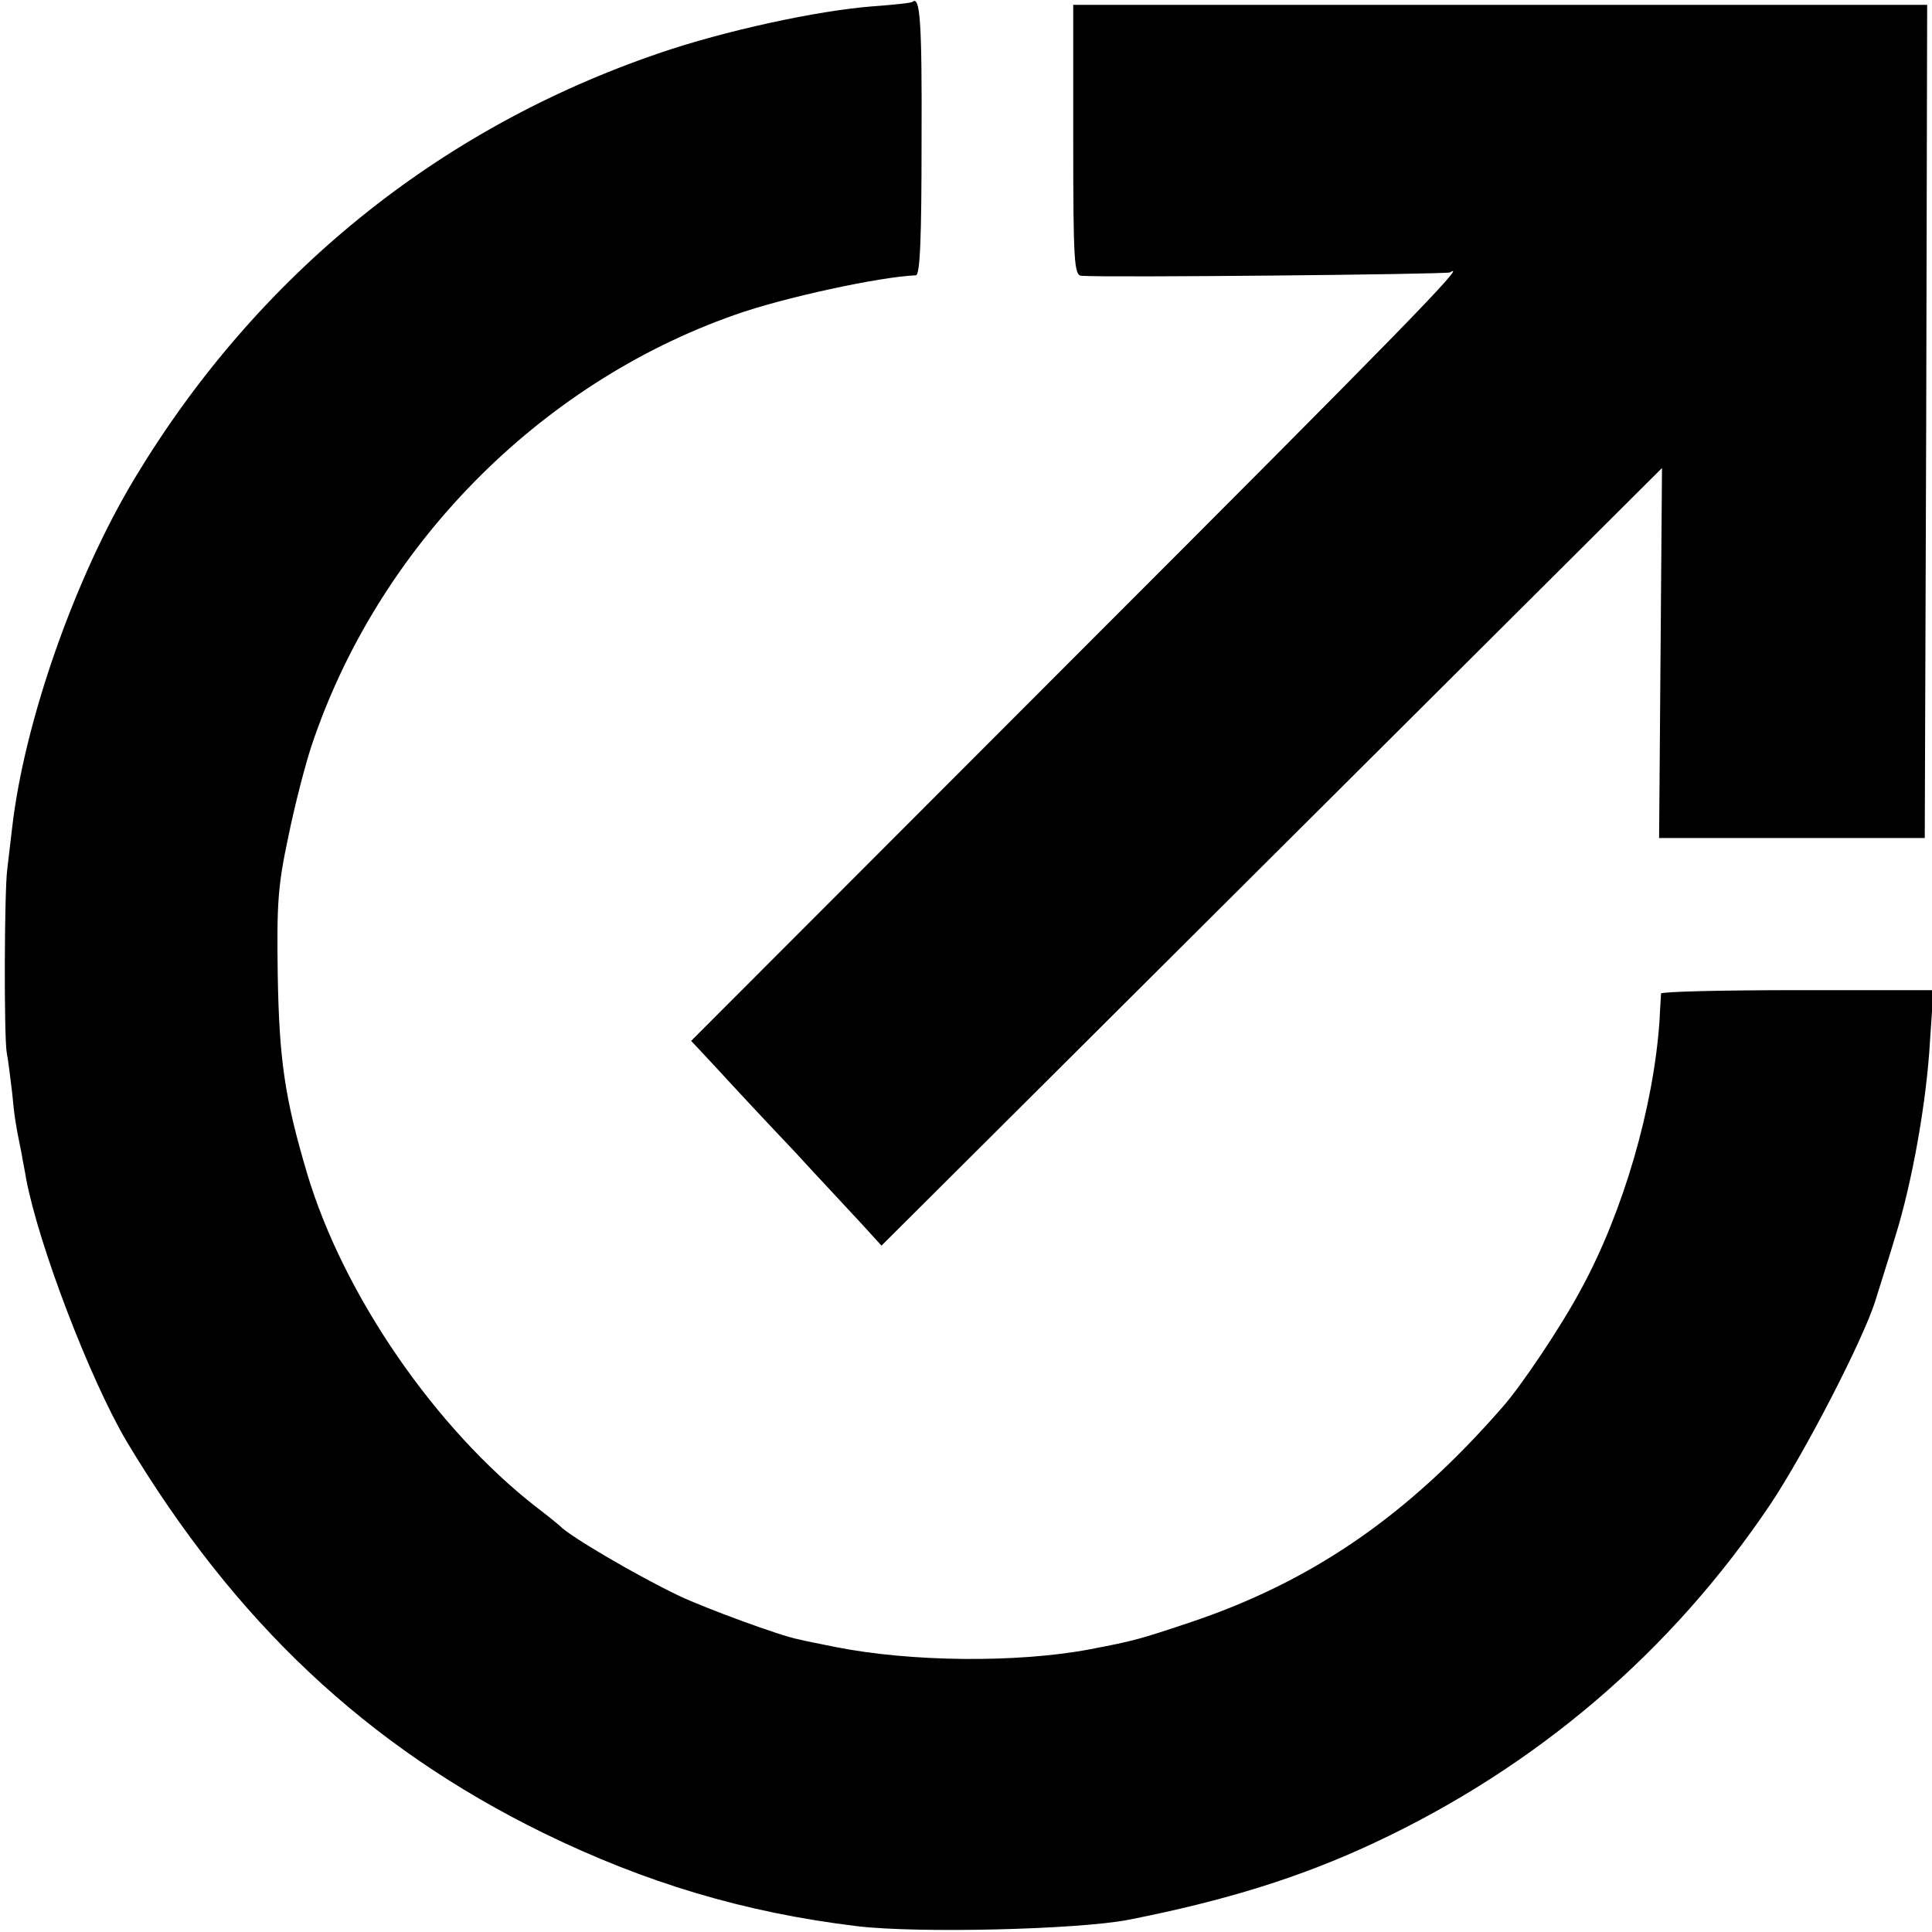 <?xml version="1.0" standalone="no"?>
<!DOCTYPE svg PUBLIC "-//W3C//DTD SVG 20010904//EN"
 "http://www.w3.org/TR/2001/REC-SVG-20010904/DTD/svg10.dtd">
<svg version="1.0" xmlns="http://www.w3.org/2000/svg"
 width="400pt" height="400pt" viewBox="0 0 400 400"
 preserveAspectRatio="xMidYMid meet">
<g transform="translate(0,400) scale(0.1,-0.1)"
fill="#000000" stroke="none">
<path d="M1889 3996 c-2 -2 -39 -6 -81 -9 -117 -9 -309 -51 -443 -97 -458
-156 -833 -460 -1086 -880 -124 -206 -229 -505 -254 -725 -3 -27 -8 -66 -10
-85 -6 -44 -7 -346 -1 -380 3 -14 7 -50 11 -81 5 -54 8 -70 20 -129 2 -14 7
-36 9 -50 26 -138 132 -415 208 -544 224 -374 498 -632 863 -811 211 -103 417
-165 650 -193 126 -15 454 -7 560 13 203 40 357 88 509 159 338 158 616 396
821 701 71 106 194 344 218 423 8 26 27 85 41 132 35 112 65 280 72 407 l7
103 -282 0 c-154 0 -281 -3 -282 -7 0 -5 -2 -29 -3 -54 -12 -180 -75 -398
-163 -559 -40 -75 -123 -199 -162 -243 -196 -225 -395 -362 -650 -447 -102
-34 -112 -37 -206 -55 -150 -28 -369 -26 -525 5 -30 6 -65 13 -77 16 -37 7
-192 64 -247 90 -86 41 -226 123 -246 144 -3 3 -25 21 -50 40 -209 163 -399
439 -474 690 -47 158 -58 237 -61 413 -2 146 0 182 22 285 13 64 35 149 48
188 137 410 469 749 876 892 101 36 301 79 375 82 9 0 12 76 12 280 1 246 -3
300 -19 286z"/>
<path d="M2222 3710 c0 -252 2 -280 17 -281 53 -4 756 3 763 7 41 26 -98 -117
-782 -801 l-789 -790 56 -60 c30 -33 101 -109 157 -168 55 -60 119 -128 141
-152 l40 -44 808 805 808 805 -3 -383 -3 -383 275 0 275 0 3 863 2 862 -884 0
-884 0 0 -280z"/>
</g>
</svg>
